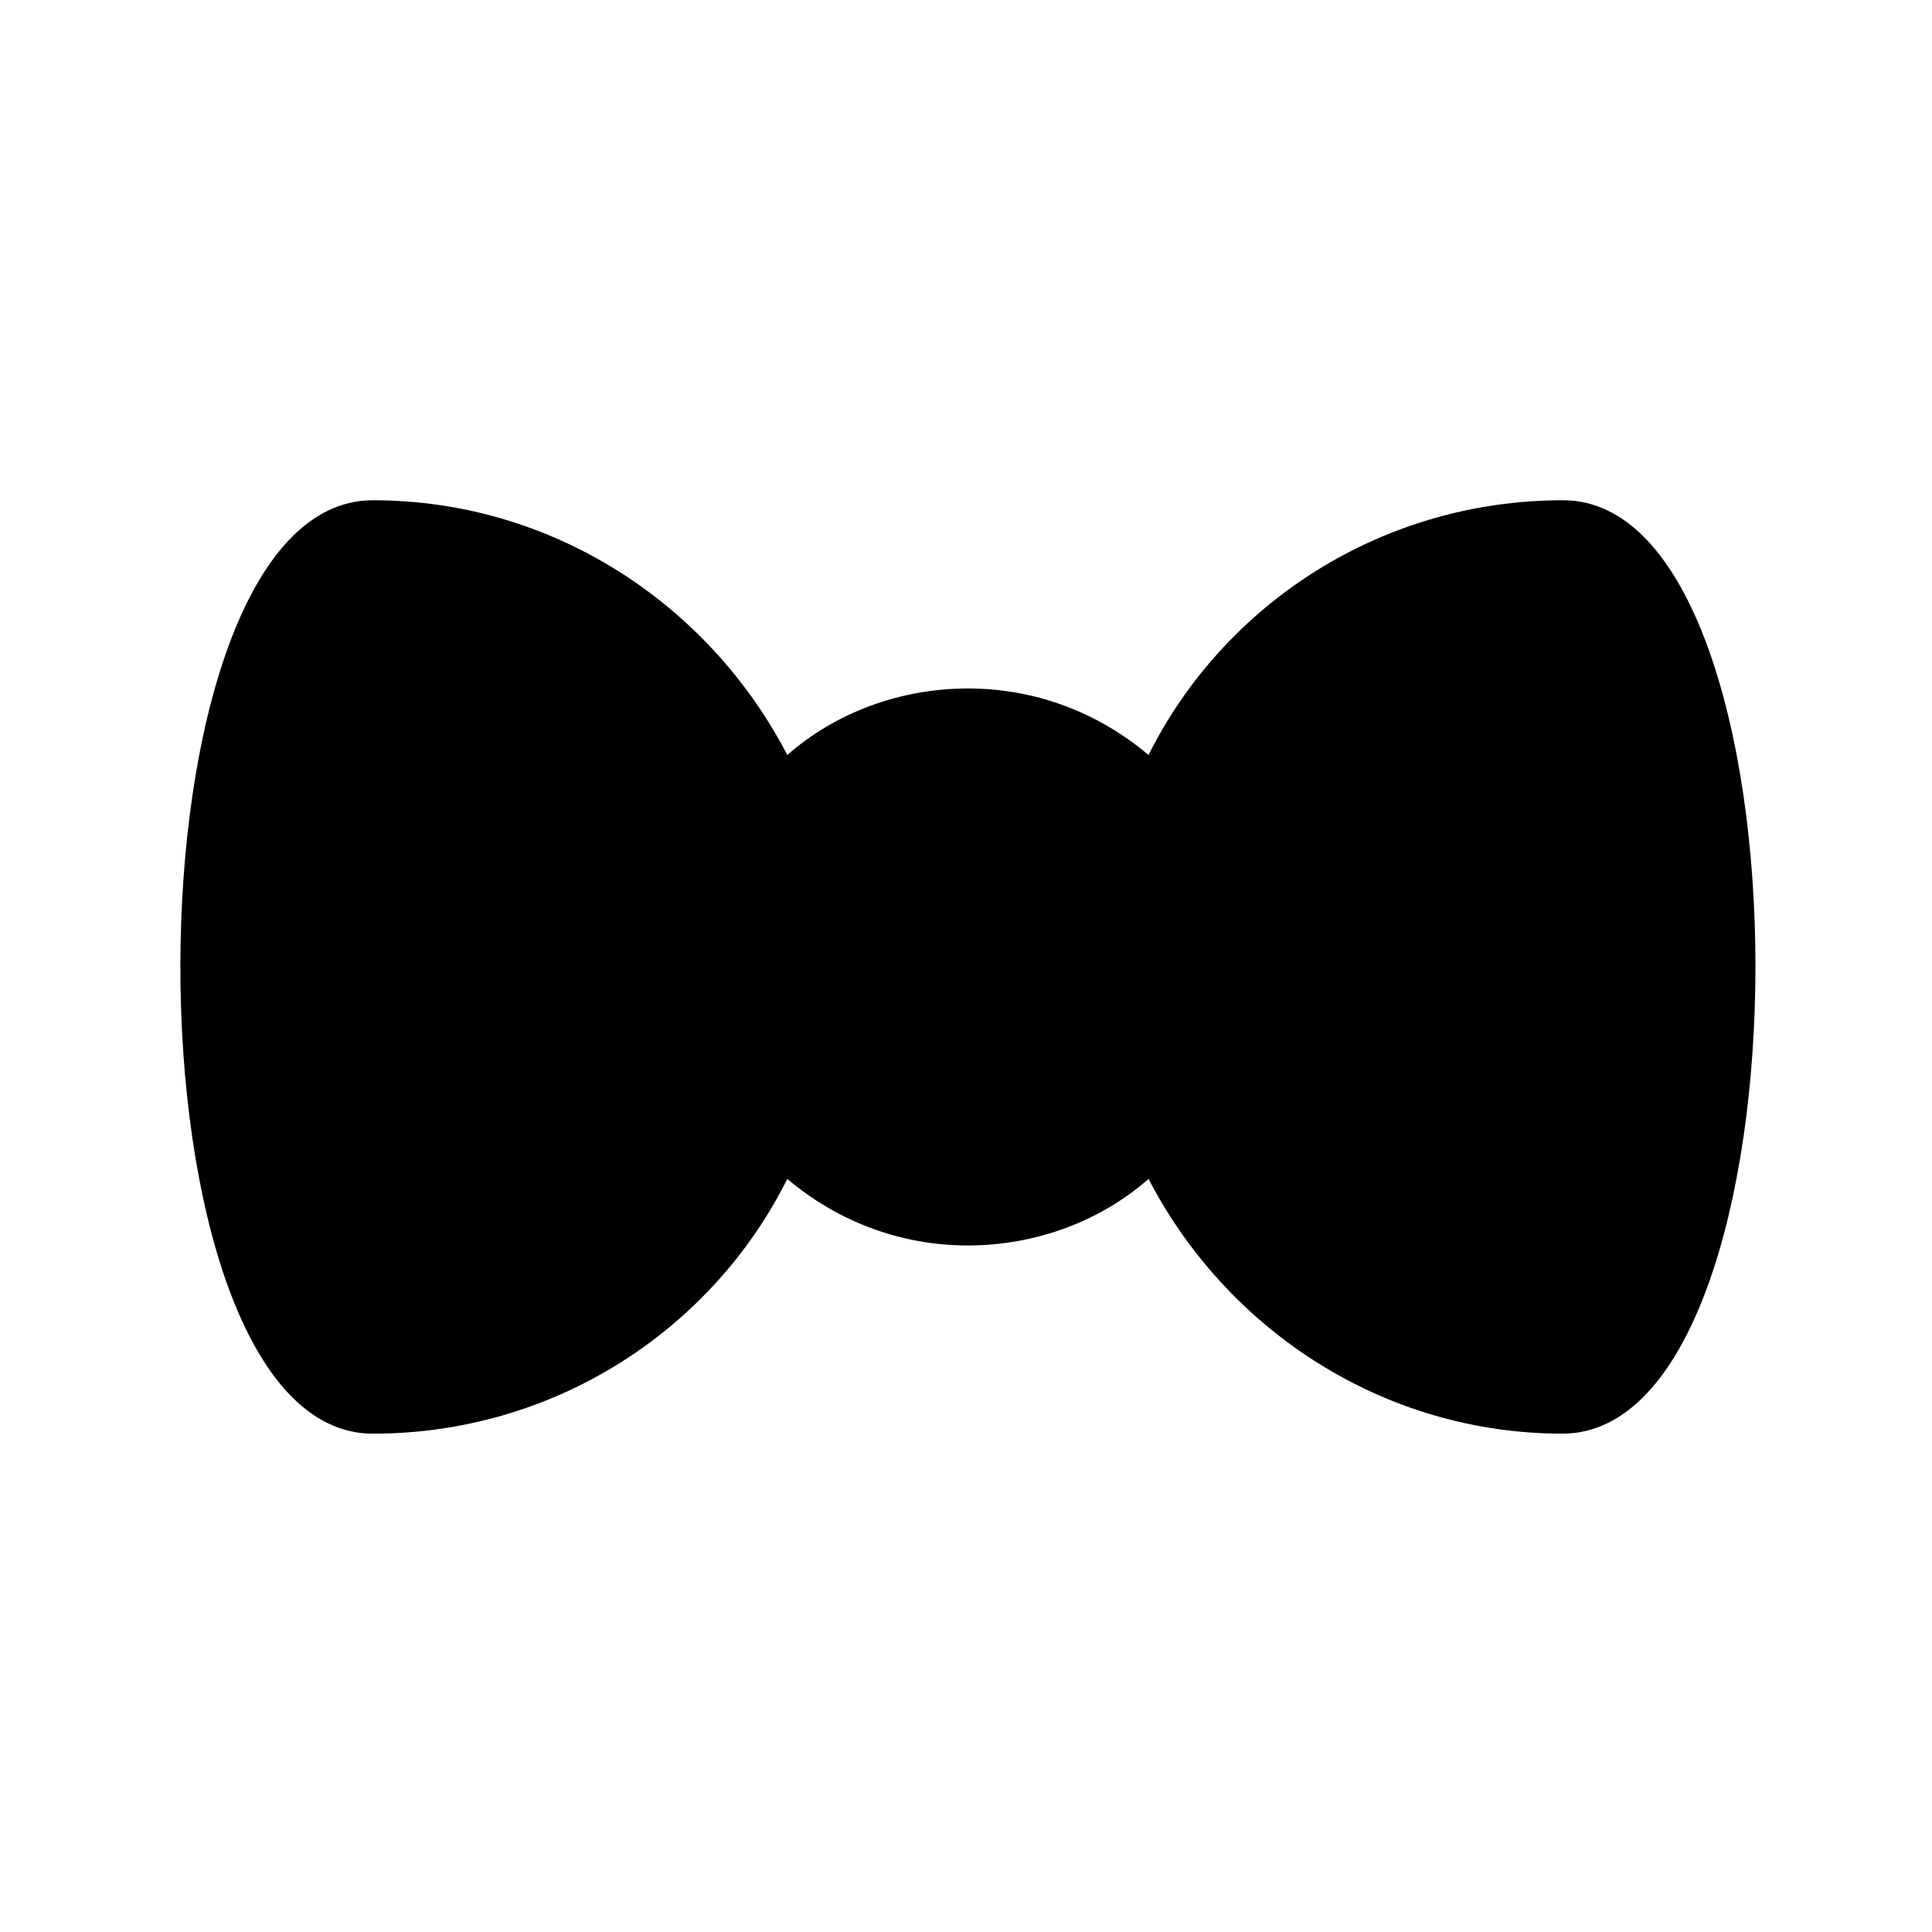 <?xml version="1.0" encoding="UTF-8"?>
<!-- The Best Svg Icon site in the world: iconSvg.co, Visit us! https://iconsvg.co -->
<svg fill="#000000" width="800px" height="800px" version="1.1" viewBox="144 144 512 512" xmlns="http://www.w3.org/2000/svg">
 <path d="m558.2 276.57c-47.863 0-89.68 27.207-109.83 67.512-13.098-11.082-29.727-17.633-47.863-17.633s-35.266 6.551-47.863 17.633c-20.656-39.801-61.969-67.512-109.83-67.512-68.016 0-68.016 247.37 0 247.37 47.863 0 89.68-27.207 109.83-67.512 13.098 11.082 29.727 17.633 47.863 17.633s35.266-6.551 47.863-17.633c20.656 39.801 61.969 67.512 109.83 67.512 68.016-0.504 68.016-247.37 0-247.37z"/>
</svg>